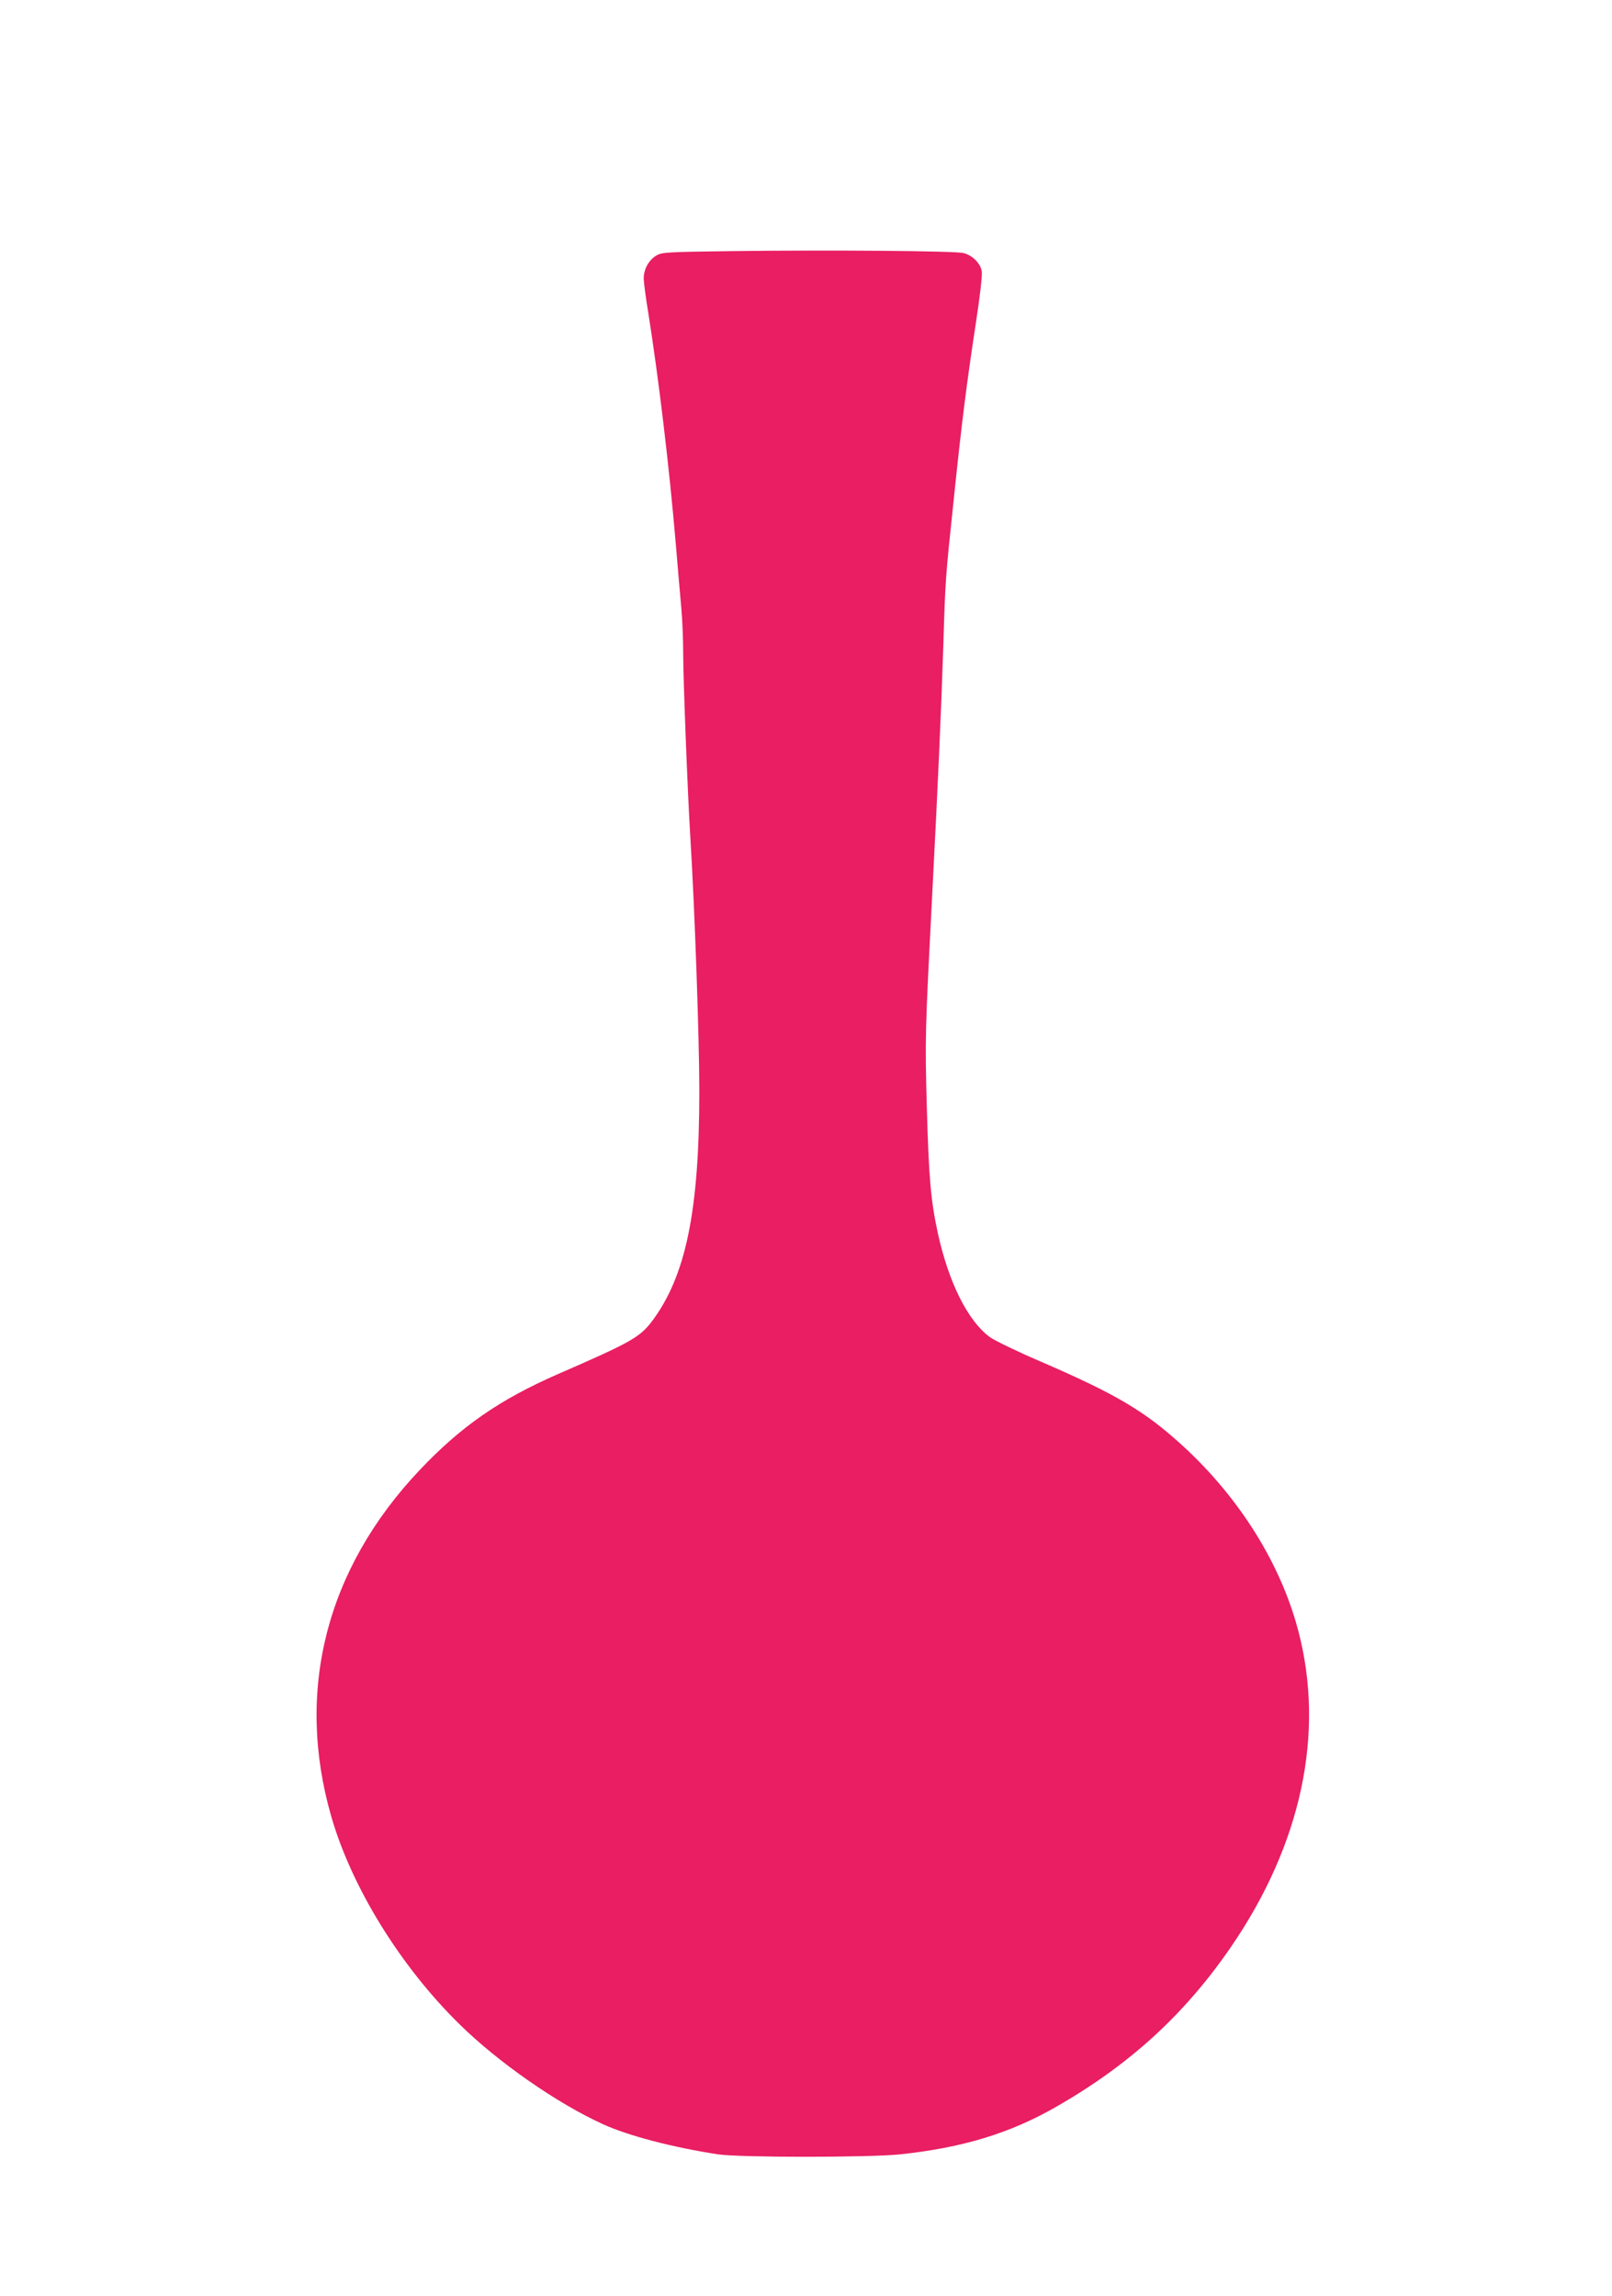 <?xml version="1.0" standalone="no"?>
<!DOCTYPE svg PUBLIC "-//W3C//DTD SVG 20010904//EN"
 "http://www.w3.org/TR/2001/REC-SVG-20010904/DTD/svg10.dtd">
<svg version="1.0" xmlns="http://www.w3.org/2000/svg"
 width="899pt" height="1280pt" viewBox="0 0 899 1280"
 preserveAspectRatio="xMidYMid meet">
<g transform="translate(0,1280) scale(0.1,-0.1)"
fill="#e91e63" stroke="none">
<path d="M4090 11400 c-374 -5 -397 -6 -430 -25 -42 -25 -70 -76 -70 -127 0
-20 11 -106 25 -190 58 -365 117 -856 154 -1293 11 -132 25 -294 31 -360 6
-66 10 -176 10 -245 0 -144 25 -788 40 -1030 24 -386 50 -1118 50 -1415 0
-666 -75 -1030 -264 -1282 -68 -89 -116 -117 -521 -293 -328 -143 -544 -293
-774 -536 -522 -551 -696 -1232 -493 -1934 114 -394 385 -833 714 -1156 214
-211 545 -442 801 -558 142 -65 393 -130 642 -168 122 -18 840 -18 1015 0 348
37 612 117 870 265 409 234 715 514 972 887 396 575 529 1197 378 1769 -98
372 -326 737 -641 1027 -214 196 -371 289 -799 474 -128 55 -254 116 -280 135
-123 91 -229 303 -290 580 -39 182 -50 305 -61 695 -11 401 -10 416 31 1215
31 595 49 1001 61 1370 11 364 11 367 59 820 42 408 73 652 121 965 25 162 38
278 34 299 -8 44 -52 87 -101 100 -47 12 -729 18 -1284 11z"/>
</g>
</svg>
